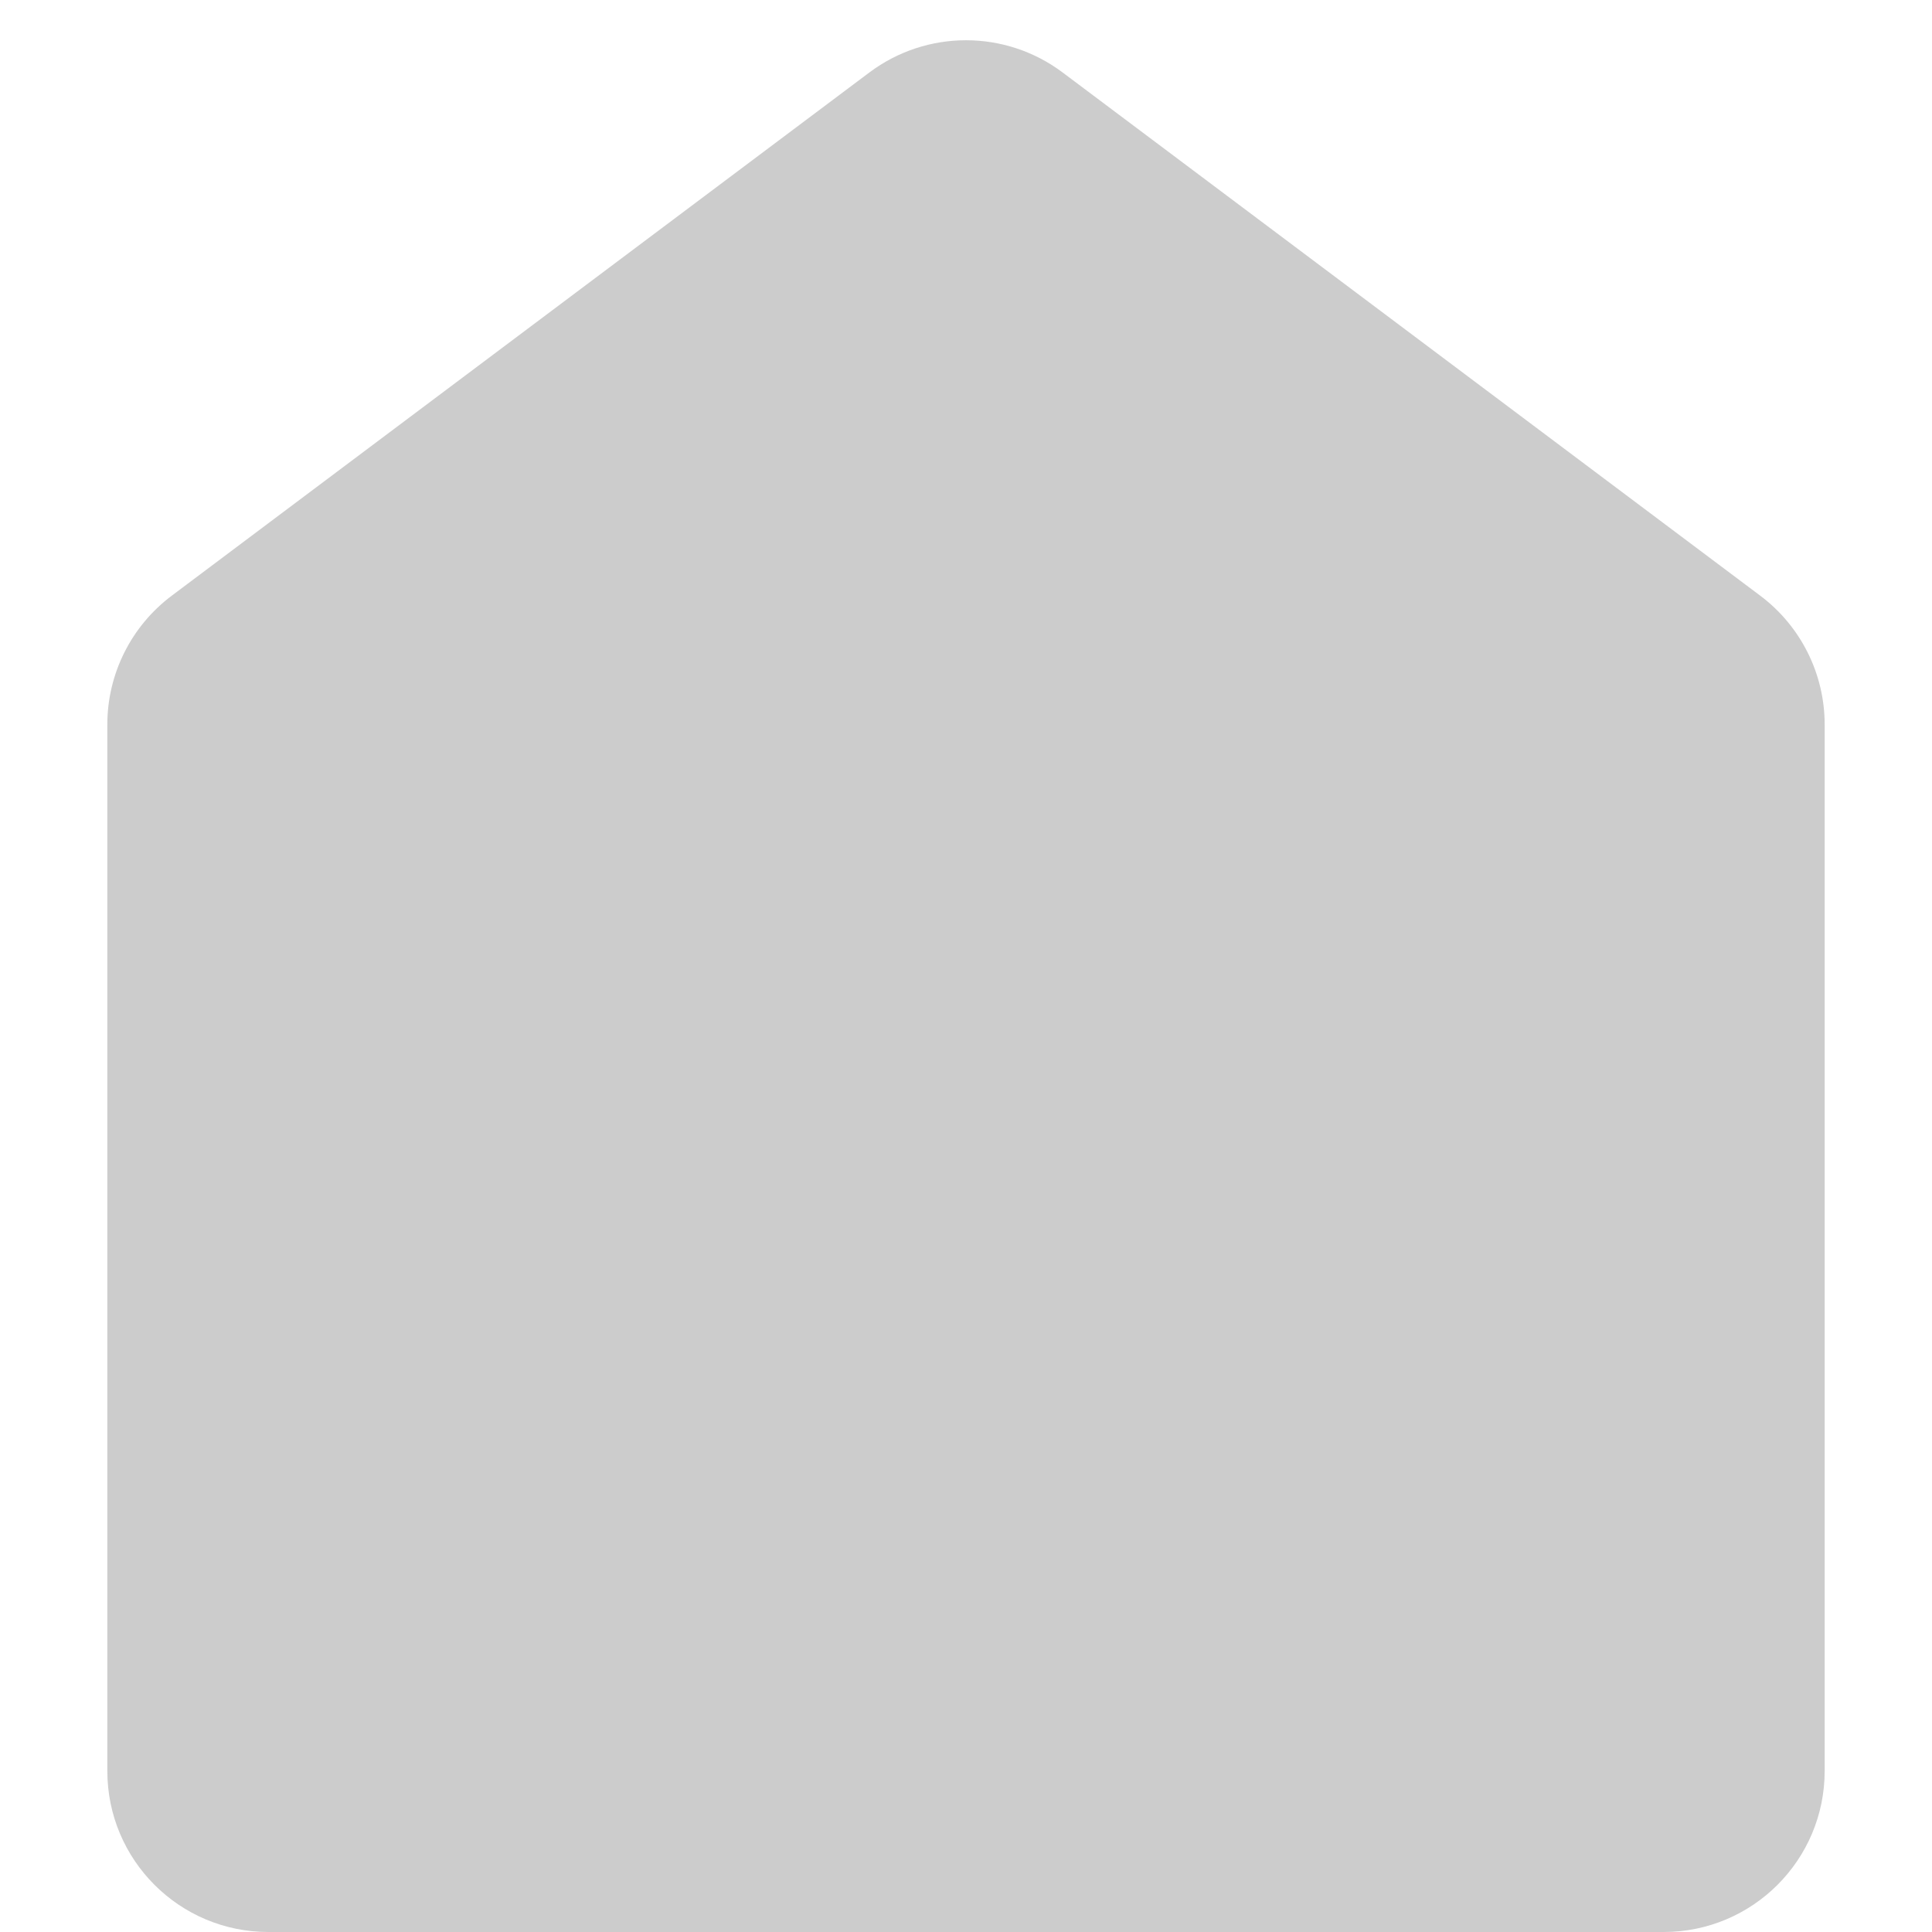 <svg width="36" height="36" viewBox="0 0 36 36" fill="none" xmlns="http://www.w3.org/2000/svg">
<path d="M5 36C3.343 36 2 34.657 2 33V13.5C2 12.556 2.445 11.667 3.2 11.1L16.2 1.35C17.267 0.55 18.733 0.55 19.8 1.35L32.8 11.1C33.555 11.667 34 12.556 34 13.5V33C34 34.657 32.657 36 31 36H5Z" fill="black" fill-opacity="0.2"/>
</svg>
